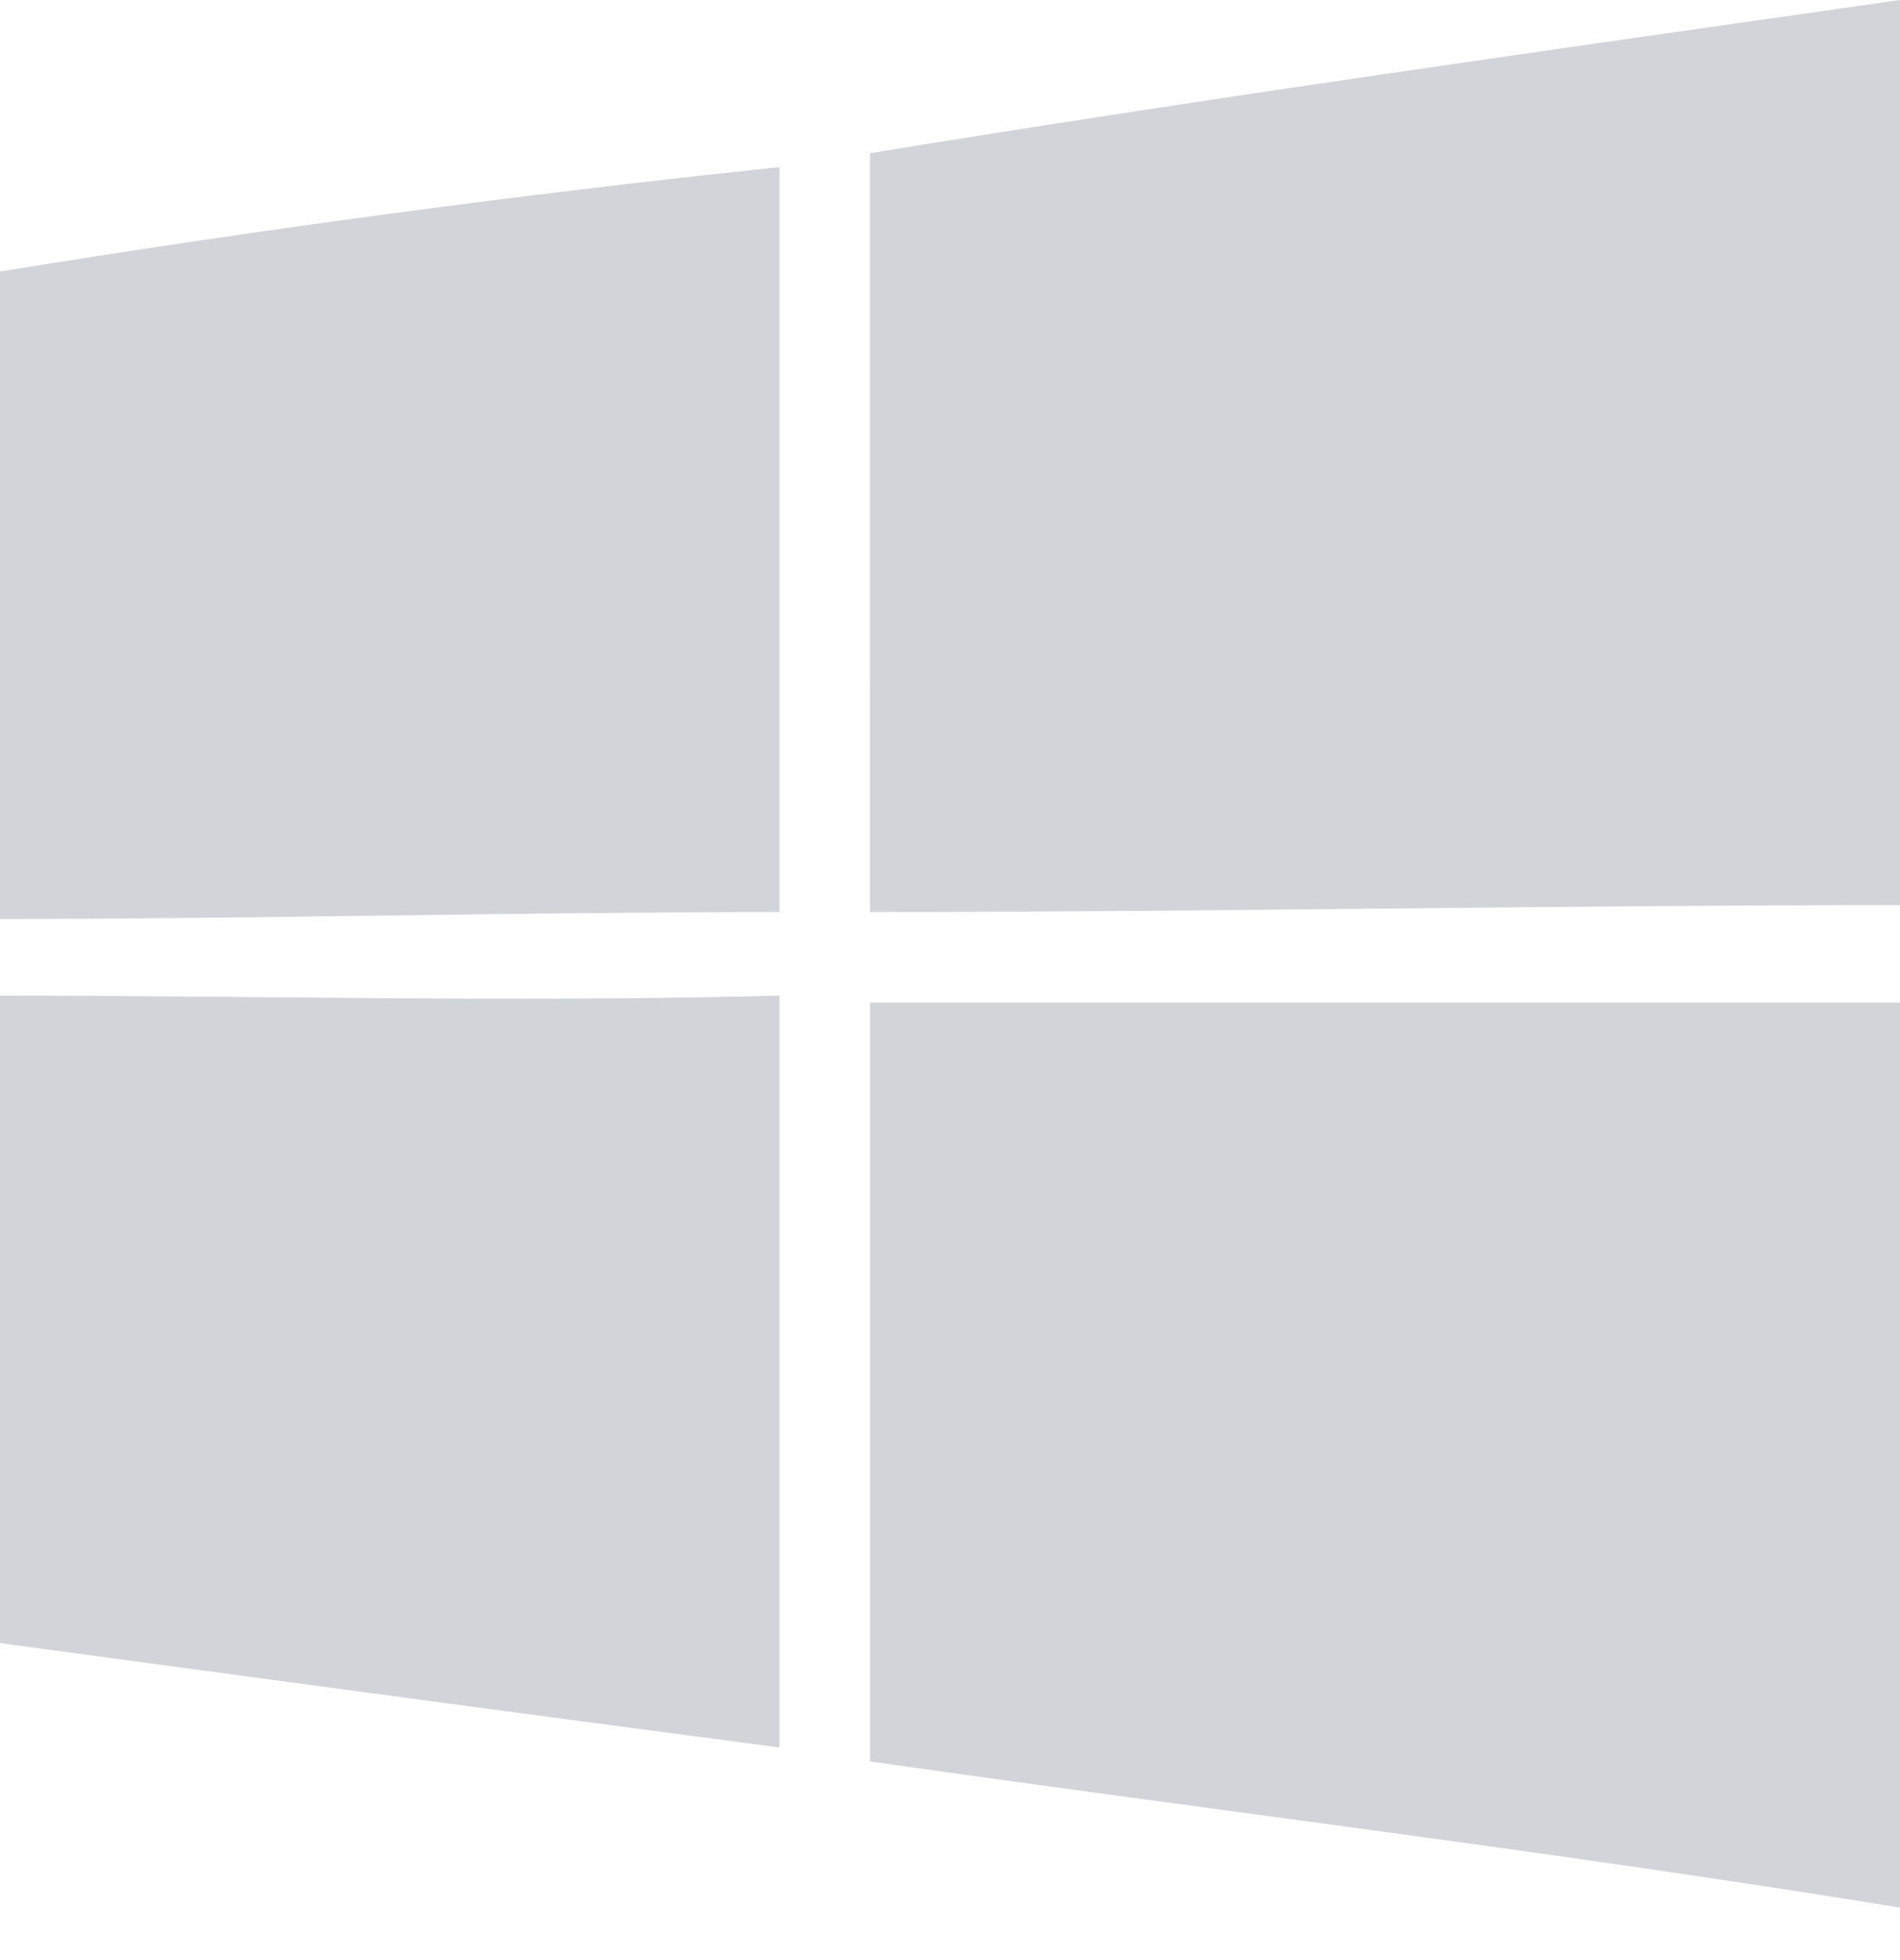 <svg width="32" height="33" viewBox="0 0 32 33" fill="none" xmlns="http://www.w3.org/2000/svg">
<path d="M14.652 2.579C20.395 1.641 26.256 0.821 31.999 0V0.235V15.238C26.255 15.238 20.395 15.355 14.651 15.355C14.652 11.136 14.652 6.798 14.652 2.579Z" fill="#D1D5DA"/>
<path d="M0 4.571C4.337 3.868 8.674 3.282 13.128 2.813C13.128 7.033 13.128 11.135 13.128 15.355C8.674 15.355 4.337 15.472 0 15.472V4.571Z" fill="#D1D5DA"/>
<path d="M0 16.762C4.337 16.762 8.674 16.879 13.128 16.762C13.128 20.982 13.128 25.201 13.128 29.421C8.674 28.835 4.337 28.249 0 27.663V16.762Z" fill="#D1D5DA"/>
<path d="M14.652 16.879C20.396 16.879 26.256 16.879 32 16.879V31.414V32.117C26.256 31.18 20.396 30.476 14.652 29.655C14.652 25.435 14.652 21.216 14.652 16.879Z" fill="#D1D5DA"/>
</svg>
